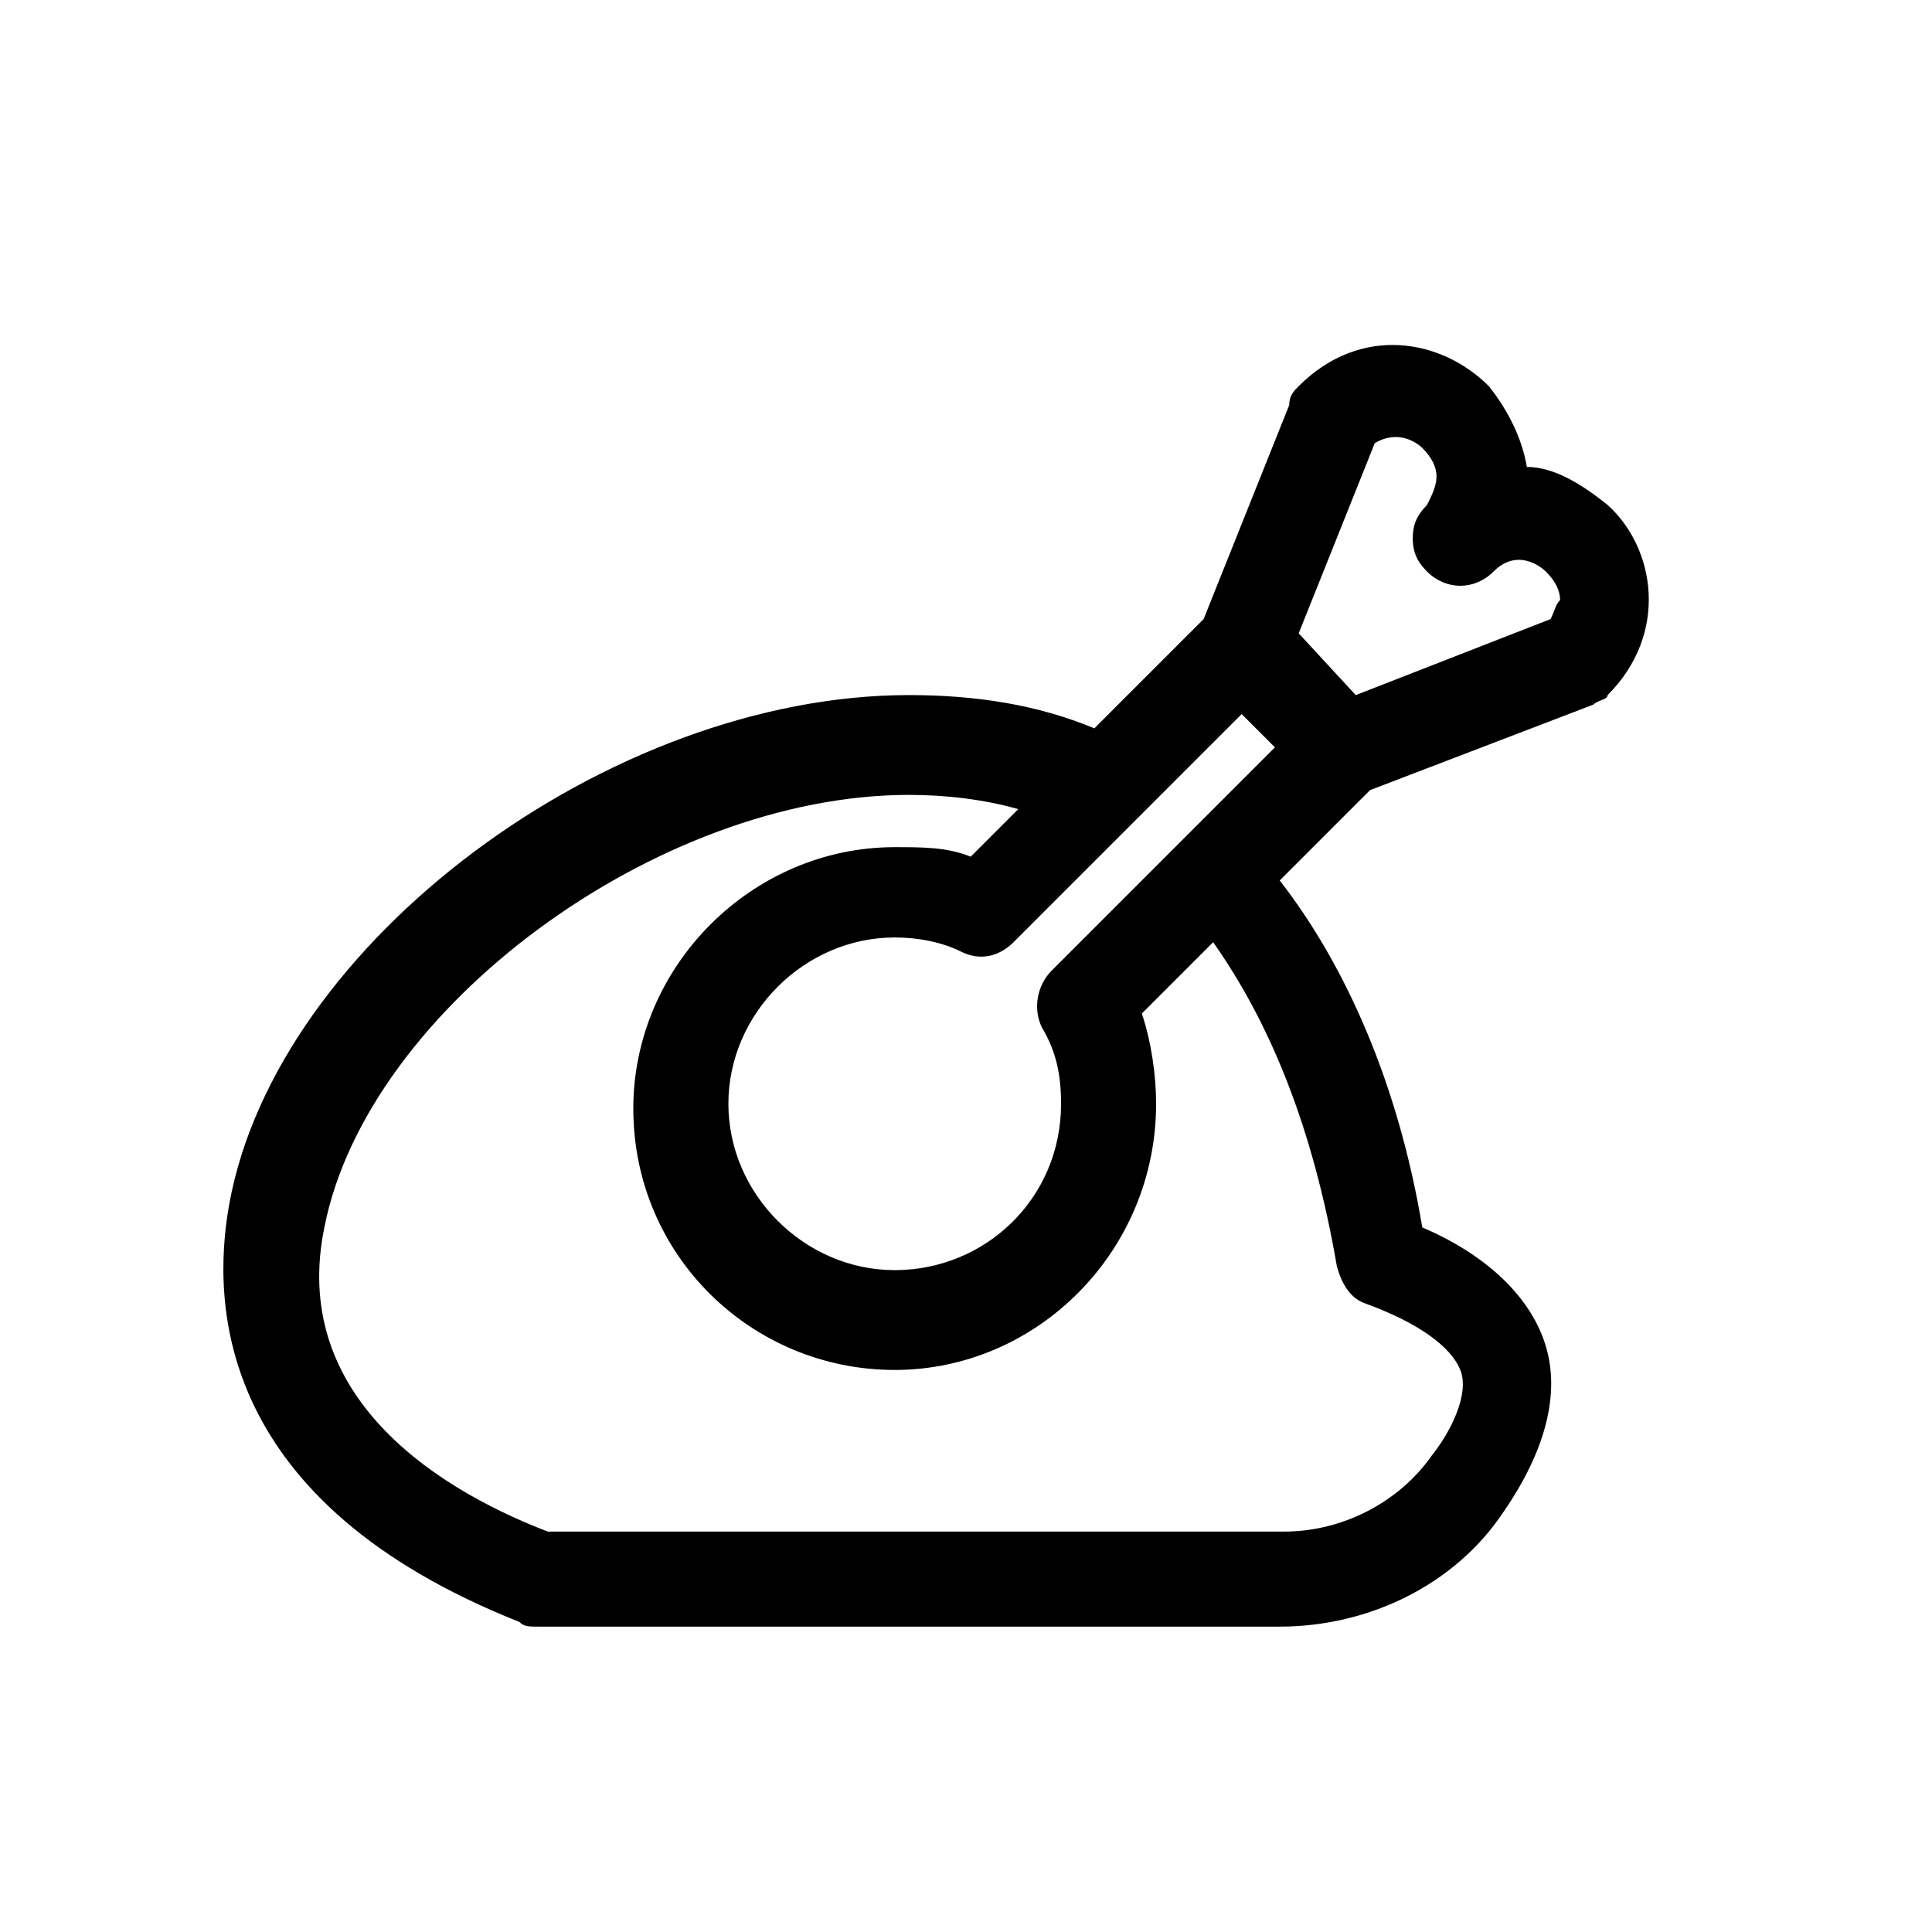 <?xml version="1.0" encoding="UTF-8"?>
<!-- Uploaded to: SVG Repo, www.svgrepo.com, Generator: SVG Repo Mixer Tools -->
<svg fill="#000000" width="800px" height="800px" version="1.1" viewBox="144 144 512 512" xmlns="http://www.w3.org/2000/svg">
 <path d="m570.04 277.82c-6.297-5.039-13.855-10.078-21.41-10.078-1.258-7.559-5.039-15.113-10.078-21.41-12.594-12.594-34.008-16.375-50.383 0-1.258 1.258-2.519 2.519-2.519 5.039l-22.668 56.68-28.973 28.969c-15.113-6.297-31.488-8.816-49.121-8.816-79.352 0-167.52 65.496-180.11 134.77-5.039 27.711-2.519 79.352 76.832 110.84 1.258 1.258 2.519 1.258 5.039 1.258h196.48c23.93 0 46.602-11.336 59.199-30.23 11.336-16.375 15.113-31.488 11.336-44.082s-15.113-23.93-32.746-31.488c-6.297-37.785-20.152-69.273-37.785-91.945l23.93-23.93 59.199-22.672c1.258-1.258 3.777-1.258 3.777-2.519 16.371-16.375 12.594-39.047 0-50.383zm-96.984 55.418 8.816 8.816-59.199 59.199c-3.777 3.777-5.039 10.078-2.519 15.113 3.777 6.297 5.039 12.594 5.039 20.152 0 25.191-20.152 44.082-44.082 44.082-23.93 0-44.082-20.152-44.082-44.082 0-23.93 20.152-44.082 44.082-44.082 6.297 0 12.594 1.258 17.633 3.777 5.039 2.519 10.078 1.258 13.855-2.519zm25.191 146.11c1.258 5.039 3.777 8.816 7.559 10.078 13.855 5.039 22.672 11.336 25.191 17.633 2.519 6.297-2.519 16.375-7.559 22.672-8.816 12.594-23.93 20.152-39.047 20.152h-195.23c-32.746-12.594-68.016-37.785-59.199-80.609 11.336-57.938 88.168-114.62 154.92-114.62 10.078 0 20.152 1.258 28.969 3.777l-12.594 12.594c-6.297-2.519-12.594-2.519-20.152-2.519-37.785 0-69.273 31.488-69.273 69.273 0 39.047 31.488 69.273 69.273 69.273 37.785 0.004 69.273-31.484 69.273-70.531 0-7.559-1.258-16.375-3.777-23.93l18.895-18.895c15.113 21.414 26.449 49.125 32.746 85.648zm56.68-171.29-51.641 20.152-15.117-16.375 20.152-50.383c6.297-3.777 11.336 0 12.594 1.258 2.519 2.519 3.777 5.039 3.777 7.559s-1.258 5.039-2.519 7.559c-2.519 2.519-3.777 5.039-3.777 8.816s1.258 6.297 3.777 8.816c5.039 5.039 12.594 5.039 17.633 0 6.297-6.297 12.594-1.258 13.855 0 2.519 2.519 3.777 5.039 3.777 7.559-1.254 1.258-1.254 2.519-2.512 5.039z"/>
</svg>
